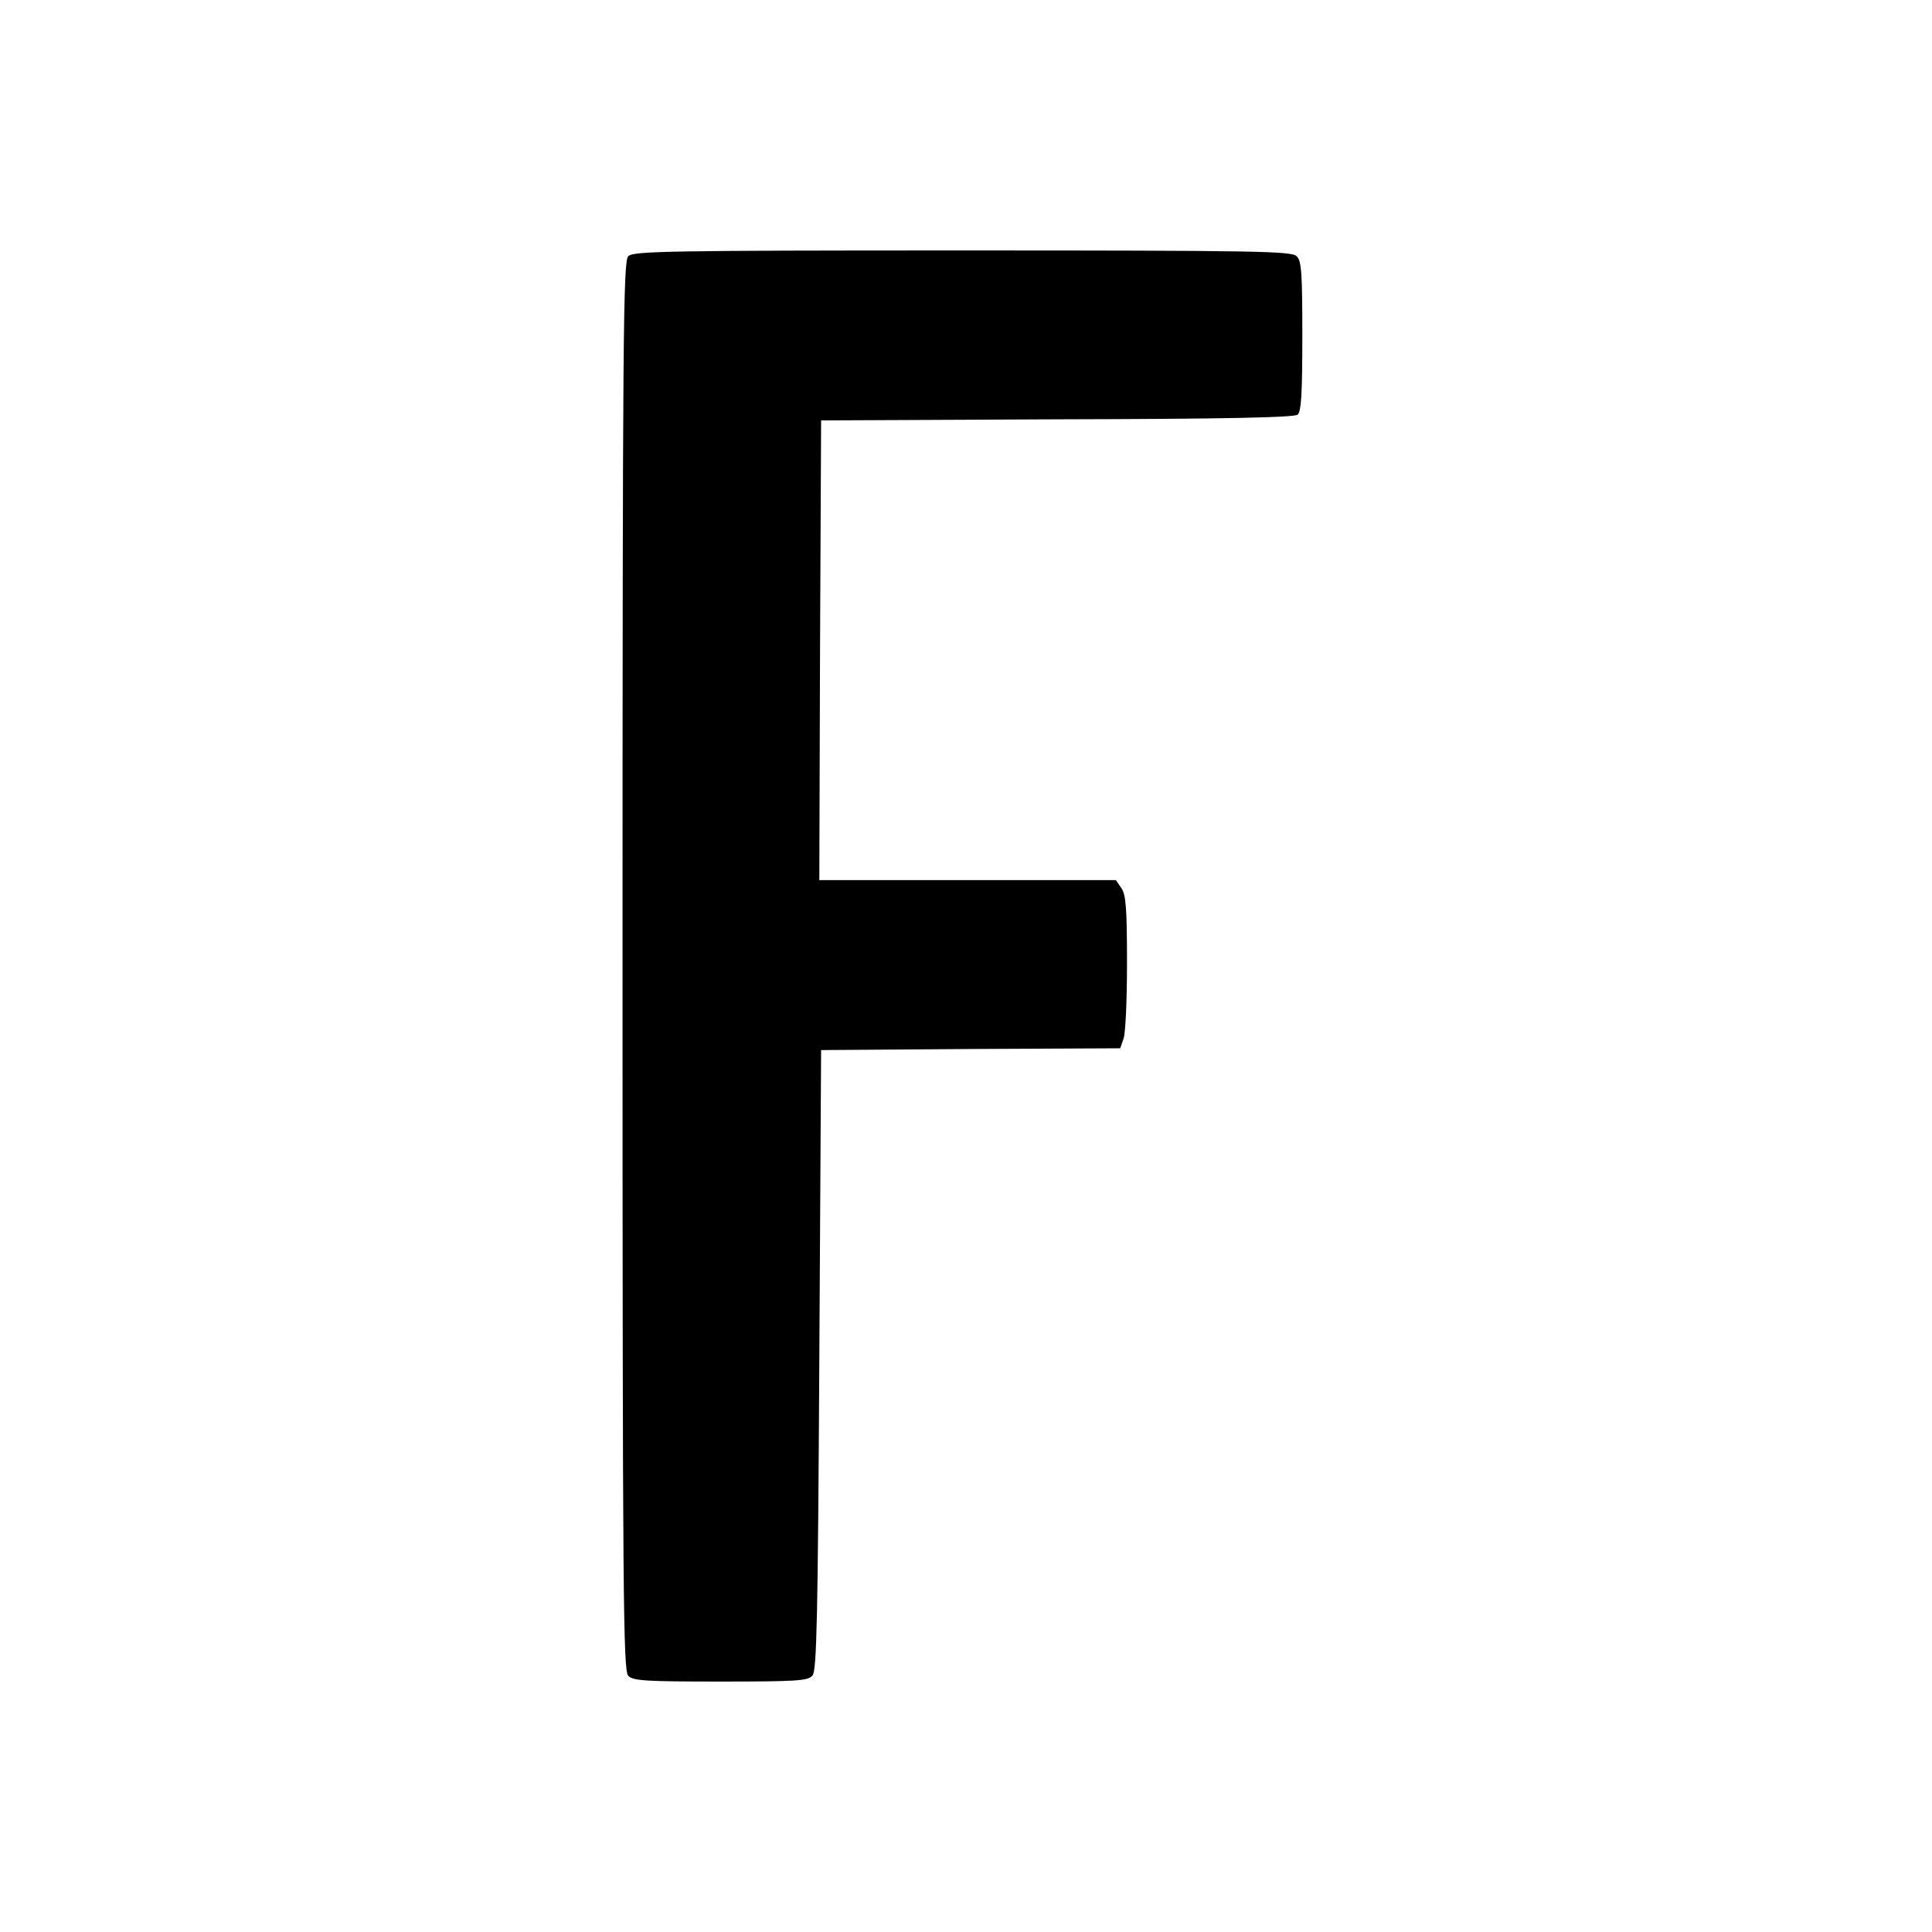 <?xml version="1.0" standalone="no"?>
<!DOCTYPE svg PUBLIC "-//W3C//DTD SVG 20010904//EN"
 "http://www.w3.org/TR/2001/REC-SVG-20010904/DTD/svg10.dtd">
<svg version="1.0" xmlns="http://www.w3.org/2000/svg"
 width="540pt" height="540pt" viewBox="0 0 540 540"
 preserveAspectRatio="xMidYMid meet">
<g transform="translate(0,540) scale(0.1,-0.1)"
fill="#000000" stroke="none">
<path d="M1756 4684 c-14 -14 -16 -208 -16 -1984 0 -1776 2 -1970 16 -1984 13
-14 51 -16 258 -16 214 0 245 2 257 17 12 13 15 168 19 882 l5 866 418 3 418
2 9 26 c6 14 10 110 10 212 0 154 -3 192 -16 210 l-15 22 -415 0 -414 0 2 643
3 642 659 3 c467 1 663 5 673 13 10 9 13 58 13 220 0 175 -2 210 -16 223 -14
14 -112 16 -934 16 -822 0 -920 -2 -934 -16z"/>
</g>
</svg>
